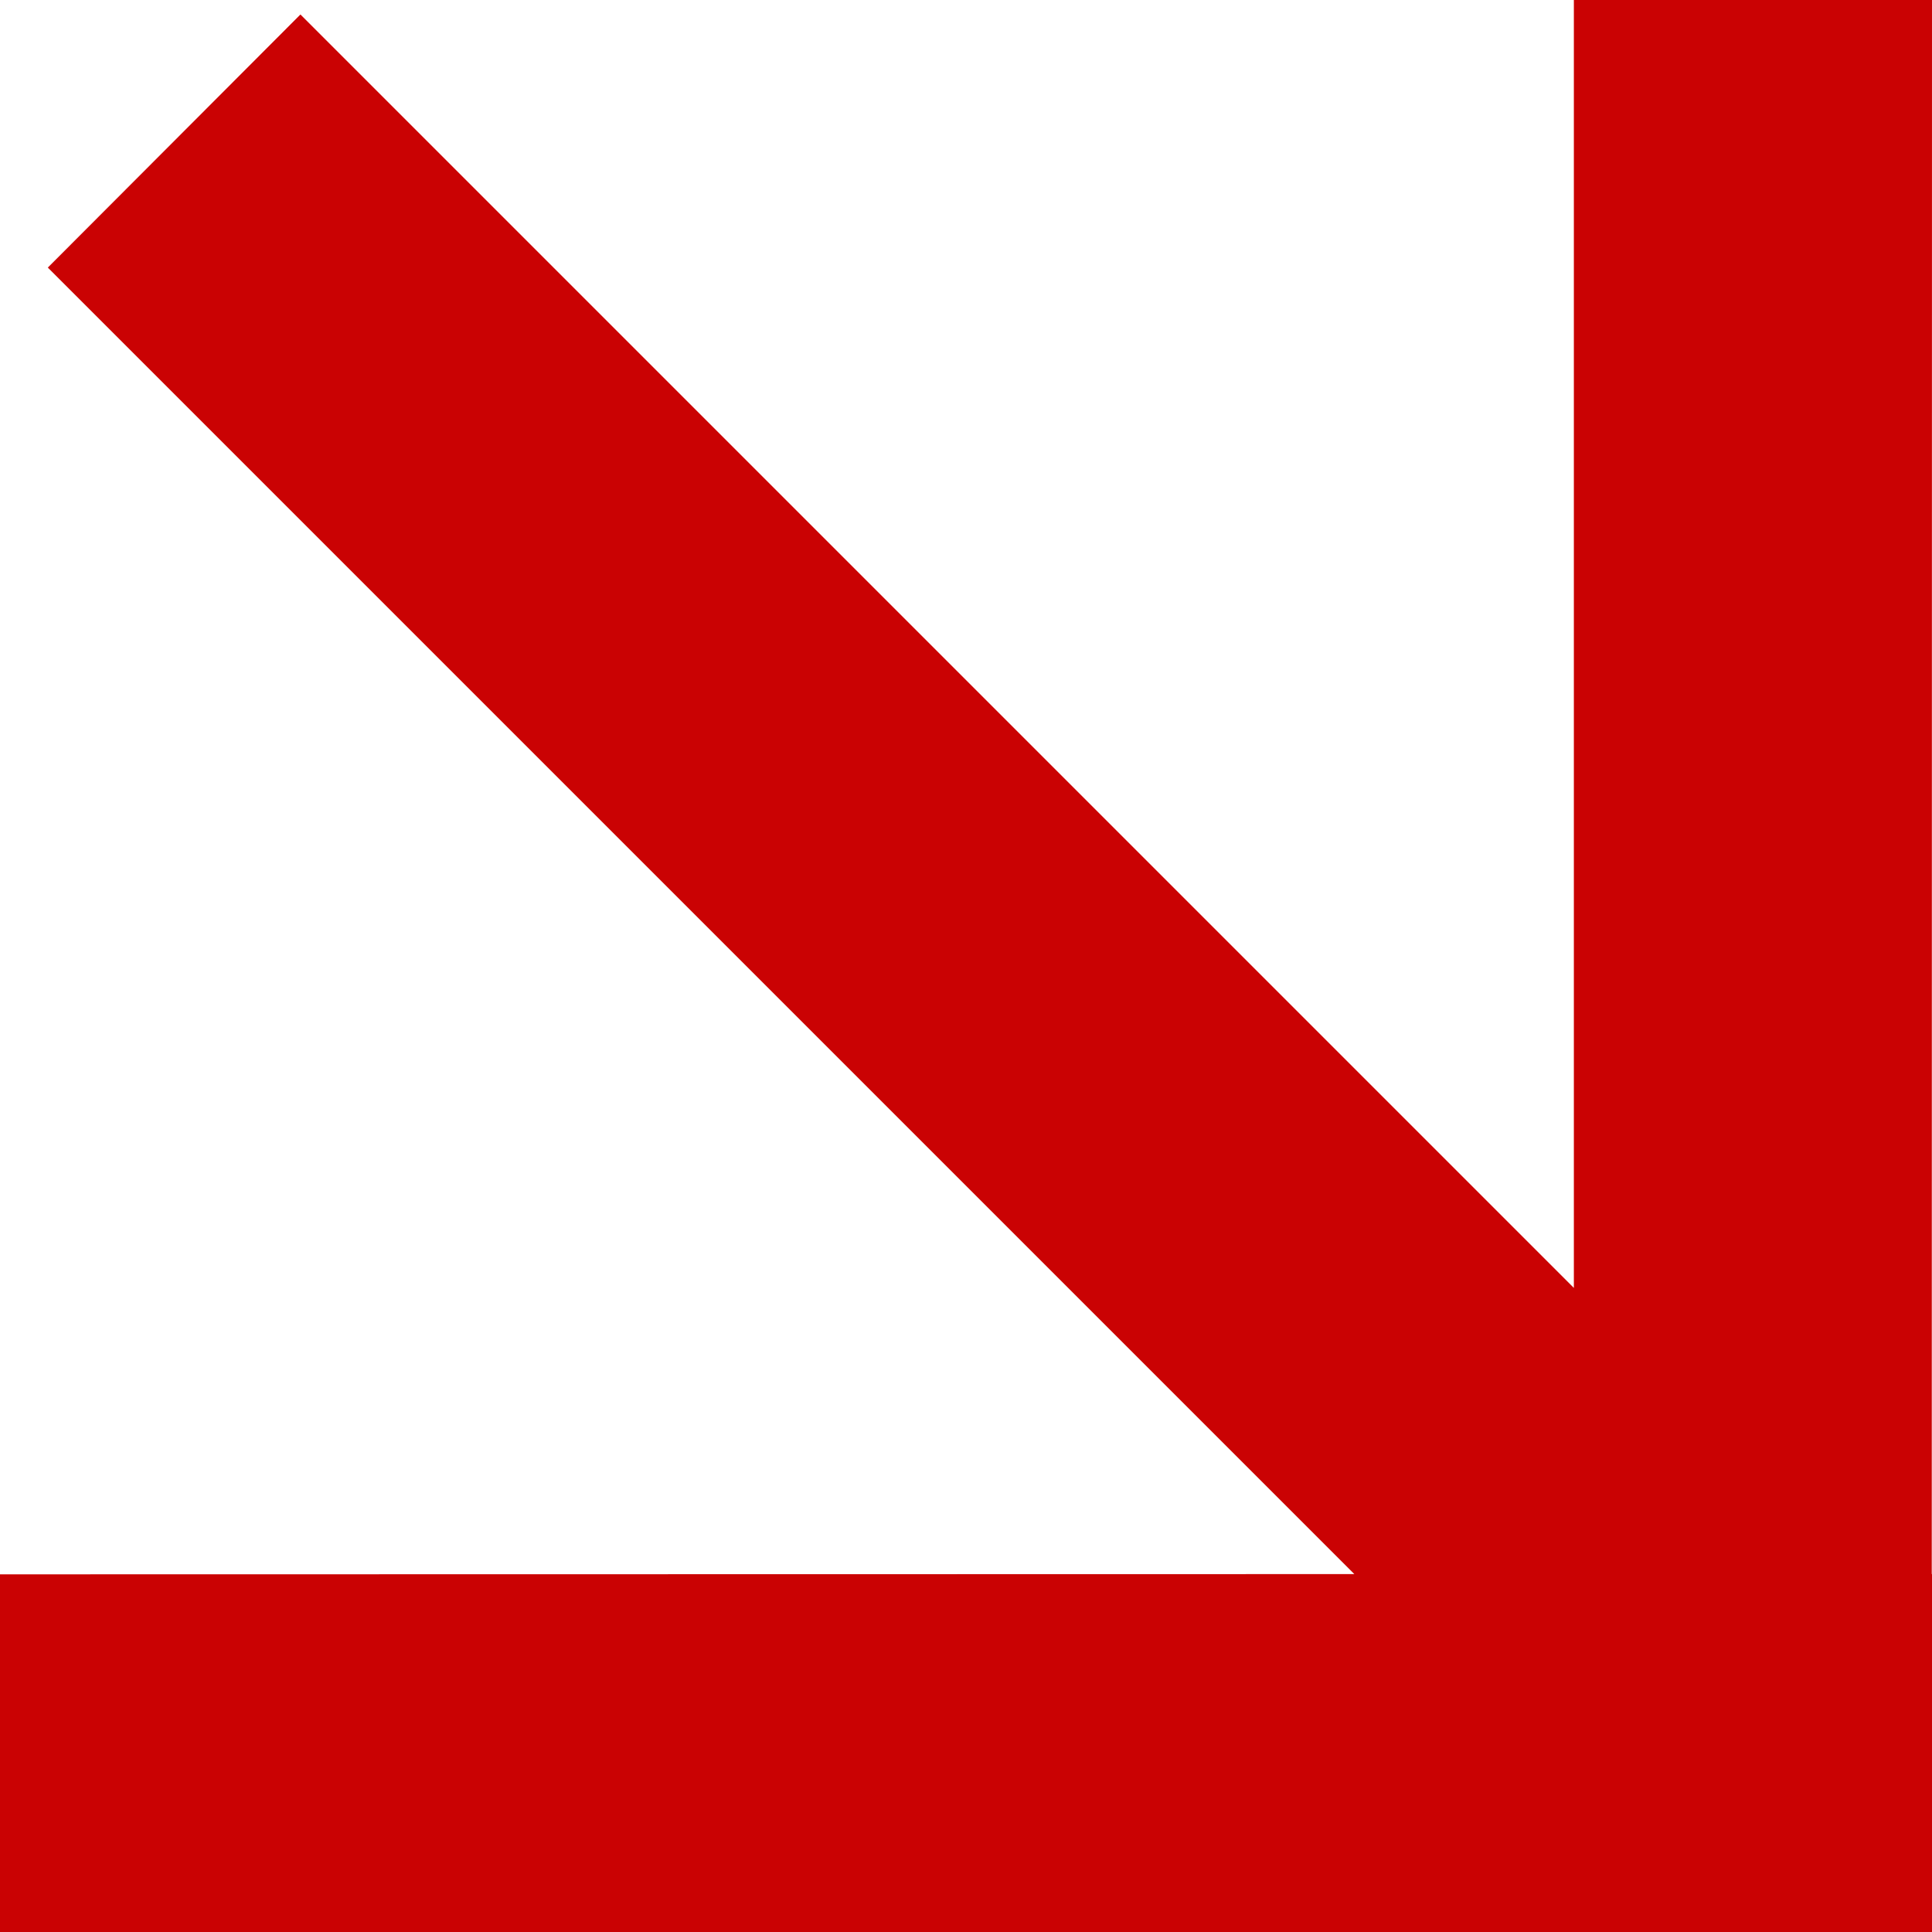 <svg xmlns="http://www.w3.org/2000/svg" width="8" height="8" viewBox="0 0 8 8">
    <g fill="none" fill-rule="evenodd">
        <g fill="#CA0203">
            <g>
                <g>
                    <path d="M0 8V6.519l5.608-.001-5.41-5.41L1.244.06l5.273 5.273V0H8l-.001 6.518H8V8H0z" transform="translate(-128 -582) translate(8 494) translate(104 76) translate(16 12)"/>
                </g>
            </g>
        </g>
    </g>
</svg>

